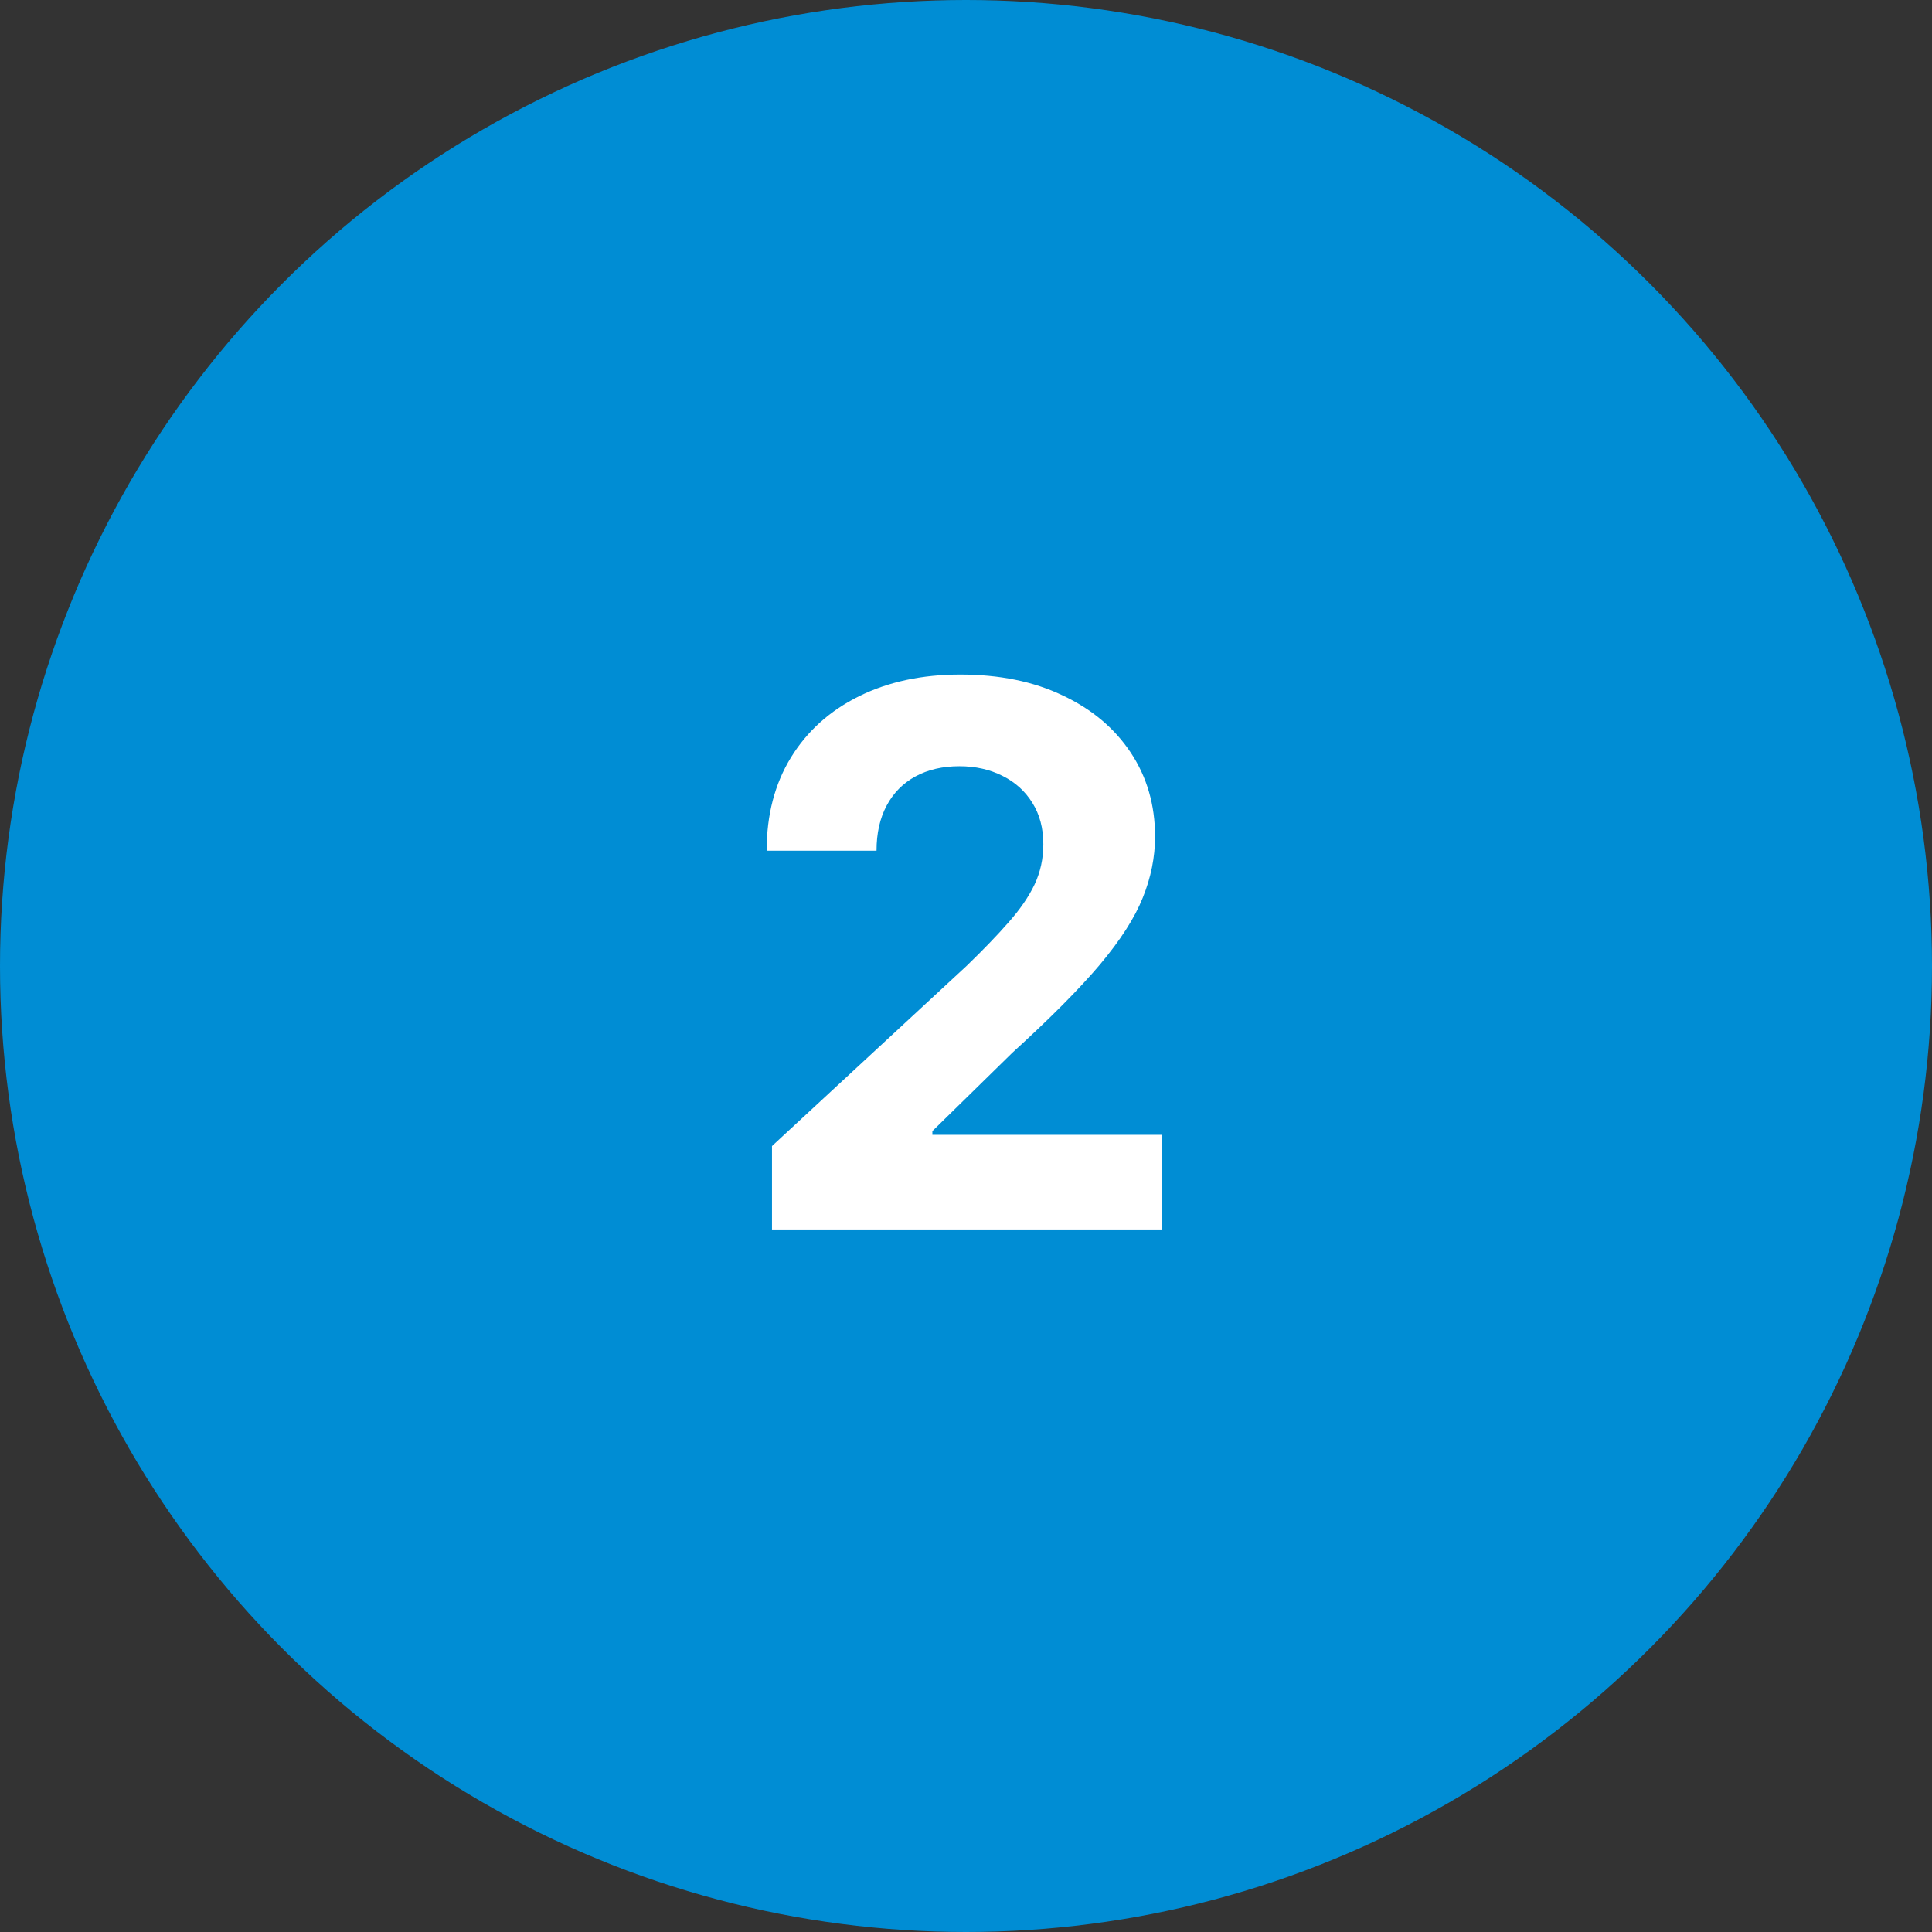 <svg width="77" height="77" viewBox="0 0 77 77" fill="none" xmlns="http://www.w3.org/2000/svg">
<rect x="0" y="0" width="77" height="77" fill="#333333" stroke="none"/>
<circle cx="38.5" cy="38.5" r="38.5" fill="#008DD4"/>
<path d="M30.768 49V45.676L38.535 38.485C39.195 37.846 39.749 37.271 40.197 36.759C40.651 36.248 40.996 35.747 41.23 35.257C41.465 34.76 41.582 34.224 41.582 33.648C41.582 33.009 41.436 32.459 41.145 31.997C40.854 31.528 40.456 31.17 39.952 30.921C39.447 30.666 38.876 30.538 38.236 30.538C37.569 30.538 36.986 30.673 36.489 30.942C35.992 31.212 35.609 31.599 35.339 32.104C35.069 32.608 34.934 33.208 34.934 33.904H30.555C30.555 32.477 30.879 31.237 31.525 30.186C32.171 29.135 33.077 28.322 34.242 27.746C35.406 27.171 36.749 26.884 38.269 26.884C39.831 26.884 41.191 27.16 42.349 27.715C43.514 28.261 44.419 29.021 45.065 29.994C45.712 30.967 46.035 32.082 46.035 33.34C46.035 34.163 45.871 34.977 45.545 35.779C45.225 36.582 44.653 37.473 43.83 38.453C43.006 39.426 41.844 40.594 40.346 41.958L37.16 45.08V45.229H46.322V49H30.768Z" fill="white"/>
</svg>

